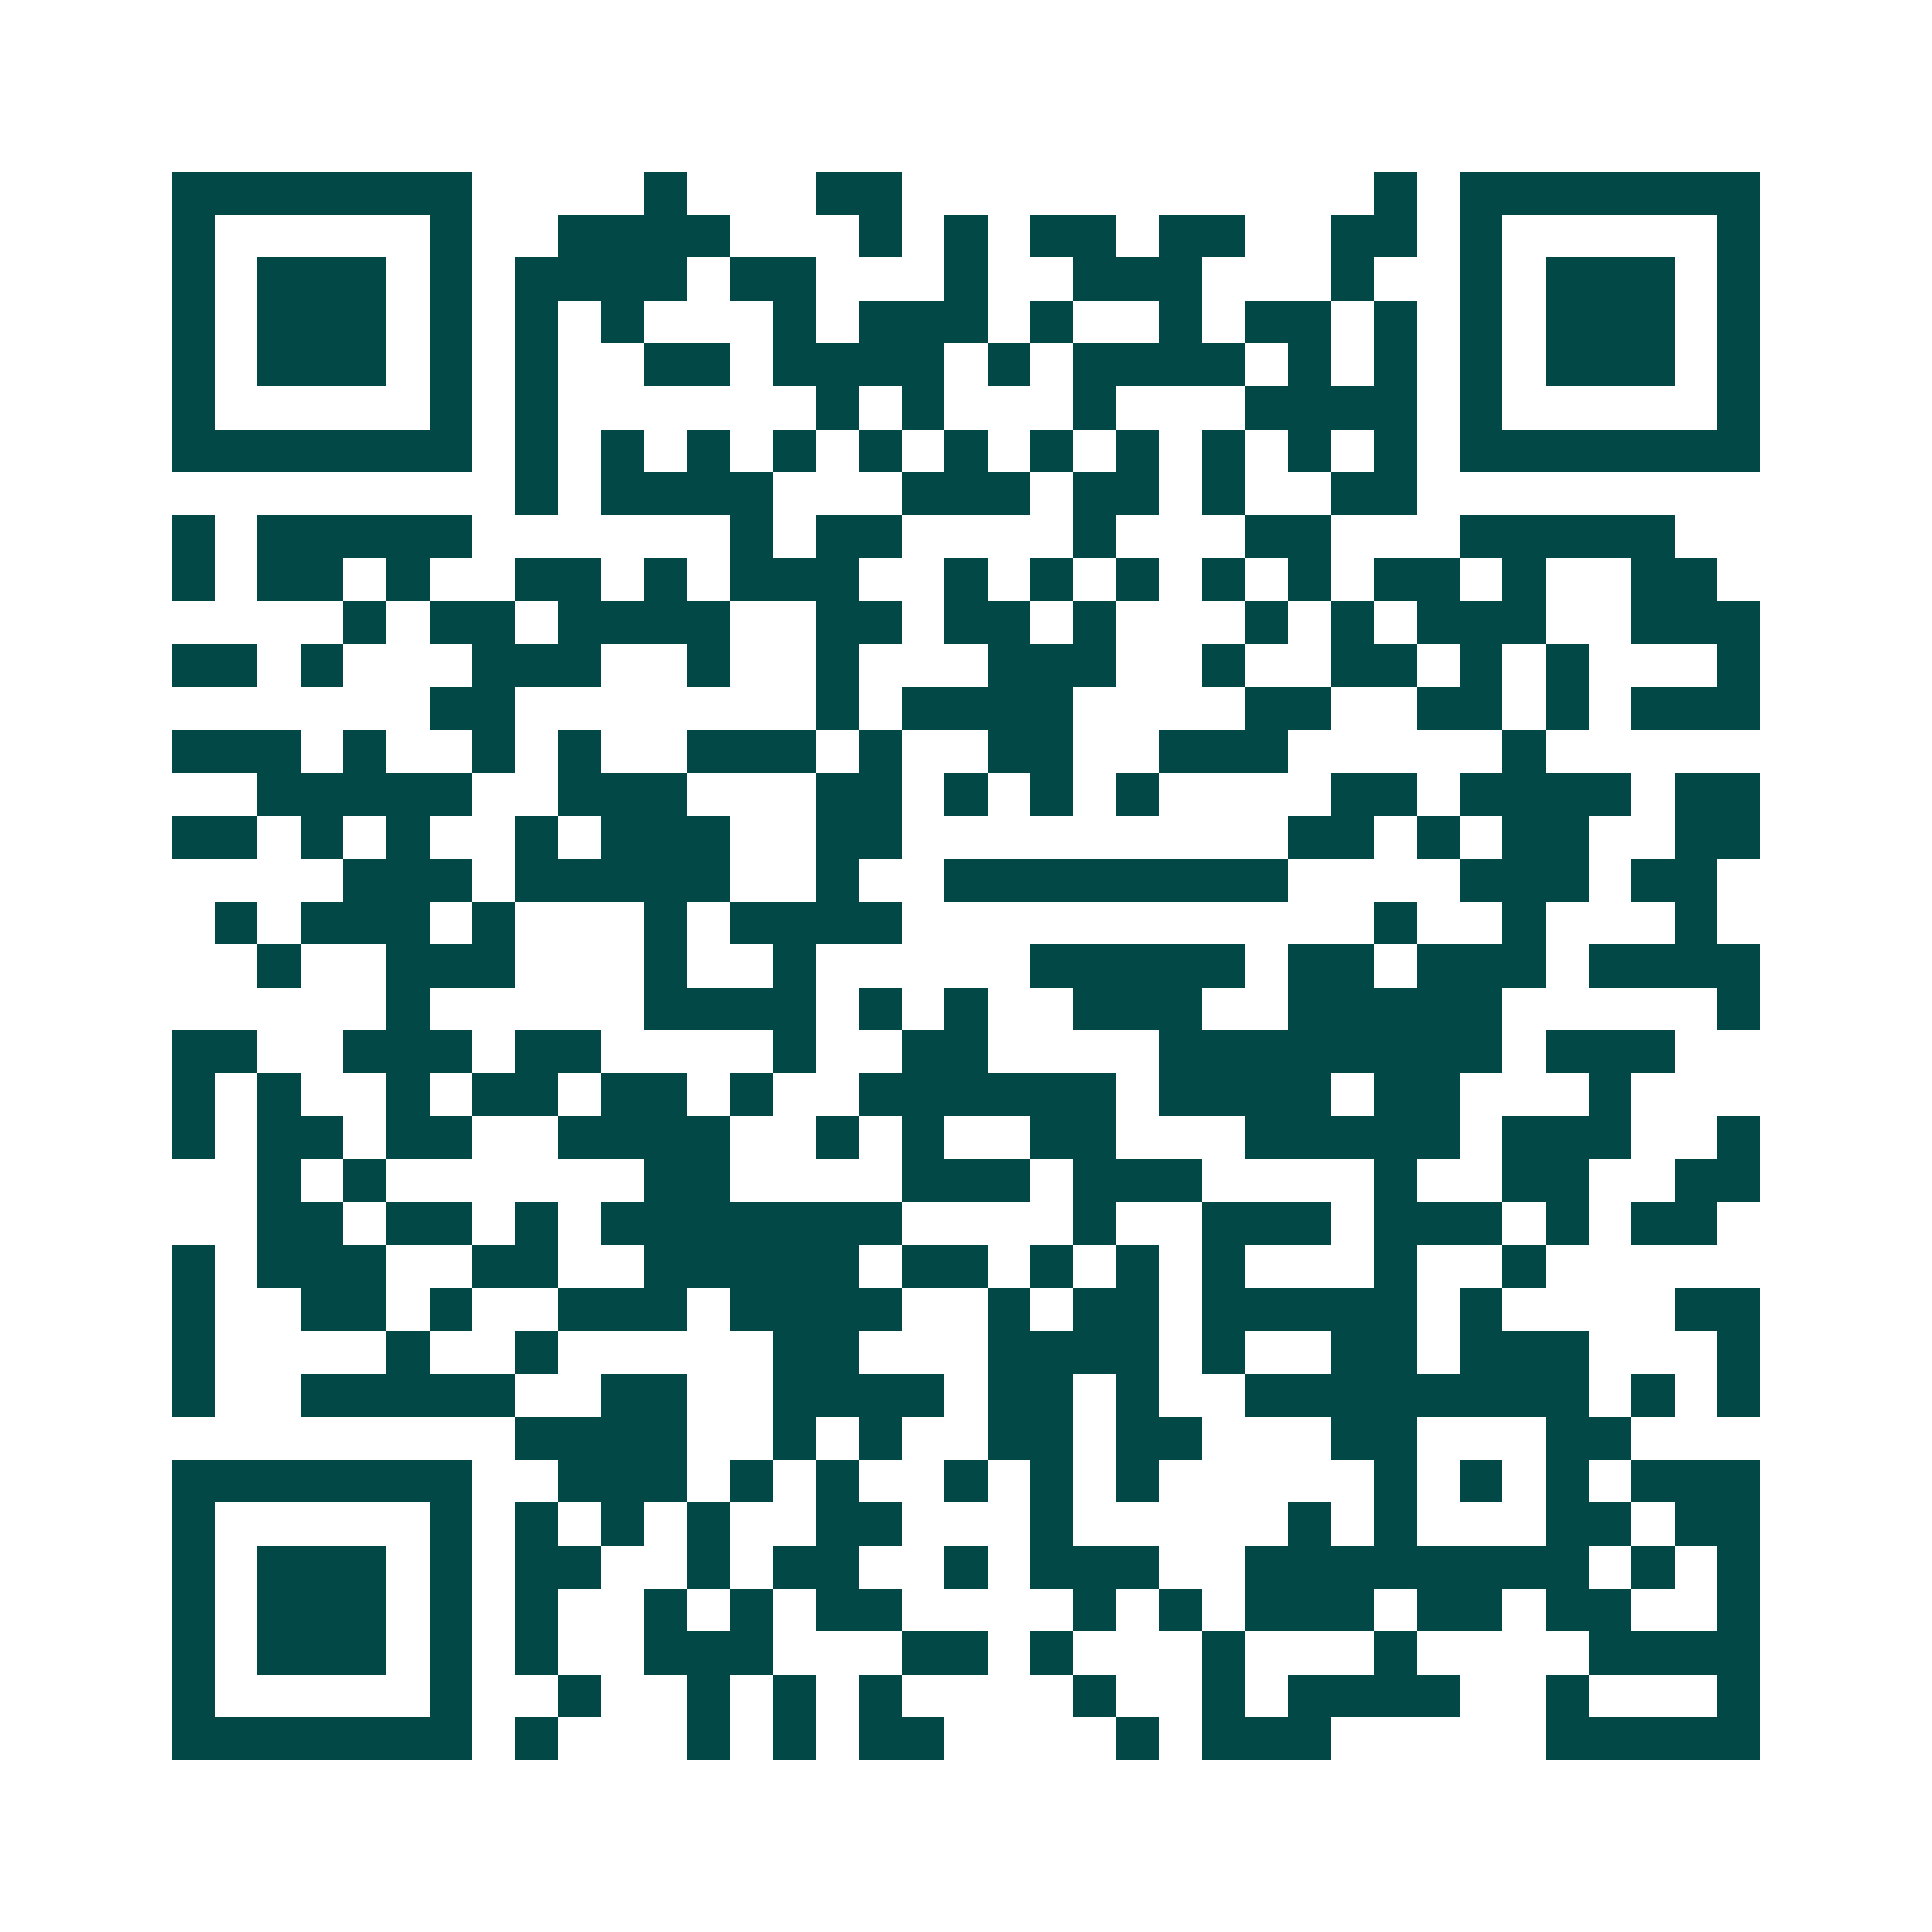 <svg xmlns="http://www.w3.org/2000/svg" width="200" height="200" viewBox="0 0 45 45" shape-rendering="crispEdges"><path fill="#ffffff" d="M0 0h45v45H0z"/><path stroke="#014847" d="M4 4.5h7m4 0h1m3 0h2m11 0h1m1 0h7M4 5.5h1m5 0h1m2 0h4m3 0h1m1 0h1m1 0h2m1 0h2m2 0h2m1 0h1m5 0h1M4 6.5h1m1 0h3m1 0h1m1 0h4m1 0h2m3 0h1m2 0h3m3 0h1m2 0h1m1 0h3m1 0h1M4 7.5h1m1 0h3m1 0h1m1 0h1m1 0h1m3 0h1m1 0h3m1 0h1m2 0h1m1 0h2m1 0h1m1 0h1m1 0h3m1 0h1M4 8.5h1m1 0h3m1 0h1m1 0h1m2 0h2m1 0h4m1 0h1m1 0h4m1 0h1m1 0h1m1 0h1m1 0h3m1 0h1M4 9.5h1m5 0h1m1 0h1m6 0h1m1 0h1m3 0h1m3 0h4m1 0h1m5 0h1M4 10.5h7m1 0h1m1 0h1m1 0h1m1 0h1m1 0h1m1 0h1m1 0h1m1 0h1m1 0h1m1 0h1m1 0h1m1 0h7M12 11.5h1m1 0h4m3 0h3m1 0h2m1 0h1m2 0h2M4 12.5h1m1 0h5m6 0h1m1 0h2m4 0h1m3 0h2m3 0h5M4 13.5h1m1 0h2m1 0h1m2 0h2m1 0h1m1 0h3m2 0h1m1 0h1m1 0h1m1 0h1m1 0h1m1 0h2m1 0h1m2 0h2M8 14.5h1m1 0h2m1 0h4m2 0h2m1 0h2m1 0h1m3 0h1m1 0h1m1 0h3m2 0h3M4 15.5h2m1 0h1m3 0h3m2 0h1m2 0h1m3 0h3m2 0h1m2 0h2m1 0h1m1 0h1m3 0h1M10 16.5h2m7 0h1m1 0h4m4 0h2m2 0h2m1 0h1m1 0h3M4 17.5h3m1 0h1m2 0h1m1 0h1m2 0h3m1 0h1m2 0h2m2 0h3m5 0h1M6 18.5h5m2 0h3m3 0h2m1 0h1m1 0h1m1 0h1m4 0h2m1 0h4m1 0h2M4 19.5h2m1 0h1m1 0h1m2 0h1m1 0h3m2 0h2m9 0h2m1 0h1m1 0h2m2 0h2M8 20.5h3m1 0h5m2 0h1m2 0h8m4 0h3m1 0h2M5 21.5h1m1 0h3m1 0h1m3 0h1m1 0h4m11 0h1m2 0h1m3 0h1M6 22.5h1m2 0h3m3 0h1m2 0h1m5 0h5m1 0h2m1 0h3m1 0h4M9 23.5h1m5 0h4m1 0h1m1 0h1m2 0h3m2 0h5m5 0h1M4 24.5h2m2 0h3m1 0h2m4 0h1m2 0h2m4 0h8m1 0h3M4 25.5h1m1 0h1m2 0h1m1 0h2m1 0h2m1 0h1m2 0h6m1 0h4m1 0h2m3 0h1M4 26.5h1m1 0h2m1 0h2m2 0h4m2 0h1m1 0h1m2 0h2m3 0h5m1 0h3m2 0h1M6 27.5h1m1 0h1m6 0h2m4 0h3m1 0h3m4 0h1m2 0h2m2 0h2M6 28.5h2m1 0h2m1 0h1m1 0h7m4 0h1m2 0h3m1 0h3m1 0h1m1 0h2M4 29.5h1m1 0h3m2 0h2m2 0h5m1 0h2m1 0h1m1 0h1m1 0h1m3 0h1m2 0h1M4 30.5h1m2 0h2m1 0h1m2 0h3m1 0h4m2 0h1m1 0h2m1 0h5m1 0h1m4 0h2M4 31.5h1m4 0h1m2 0h1m5 0h2m3 0h4m1 0h1m2 0h2m1 0h3m3 0h1M4 32.5h1m2 0h5m2 0h2m2 0h4m1 0h2m1 0h1m2 0h8m1 0h1m1 0h1M12 33.5h4m2 0h1m1 0h1m2 0h2m1 0h2m3 0h2m3 0h2M4 34.5h7m2 0h3m1 0h1m1 0h1m2 0h1m1 0h1m1 0h1m5 0h1m1 0h1m1 0h1m1 0h3M4 35.5h1m5 0h1m1 0h1m1 0h1m1 0h1m2 0h2m3 0h1m5 0h1m1 0h1m3 0h2m1 0h2M4 36.5h1m1 0h3m1 0h1m1 0h2m2 0h1m1 0h2m2 0h1m1 0h3m2 0h8m1 0h1m1 0h1M4 37.5h1m1 0h3m1 0h1m1 0h1m2 0h1m1 0h1m1 0h2m4 0h1m1 0h1m1 0h3m1 0h2m1 0h2m2 0h1M4 38.5h1m1 0h3m1 0h1m1 0h1m2 0h3m3 0h2m1 0h1m3 0h1m3 0h1m4 0h4M4 39.5h1m5 0h1m2 0h1m2 0h1m1 0h1m1 0h1m4 0h1m2 0h1m1 0h4m2 0h1m3 0h1M4 40.5h7m1 0h1m3 0h1m1 0h1m1 0h2m4 0h1m1 0h3m5 0h5"/></svg>
